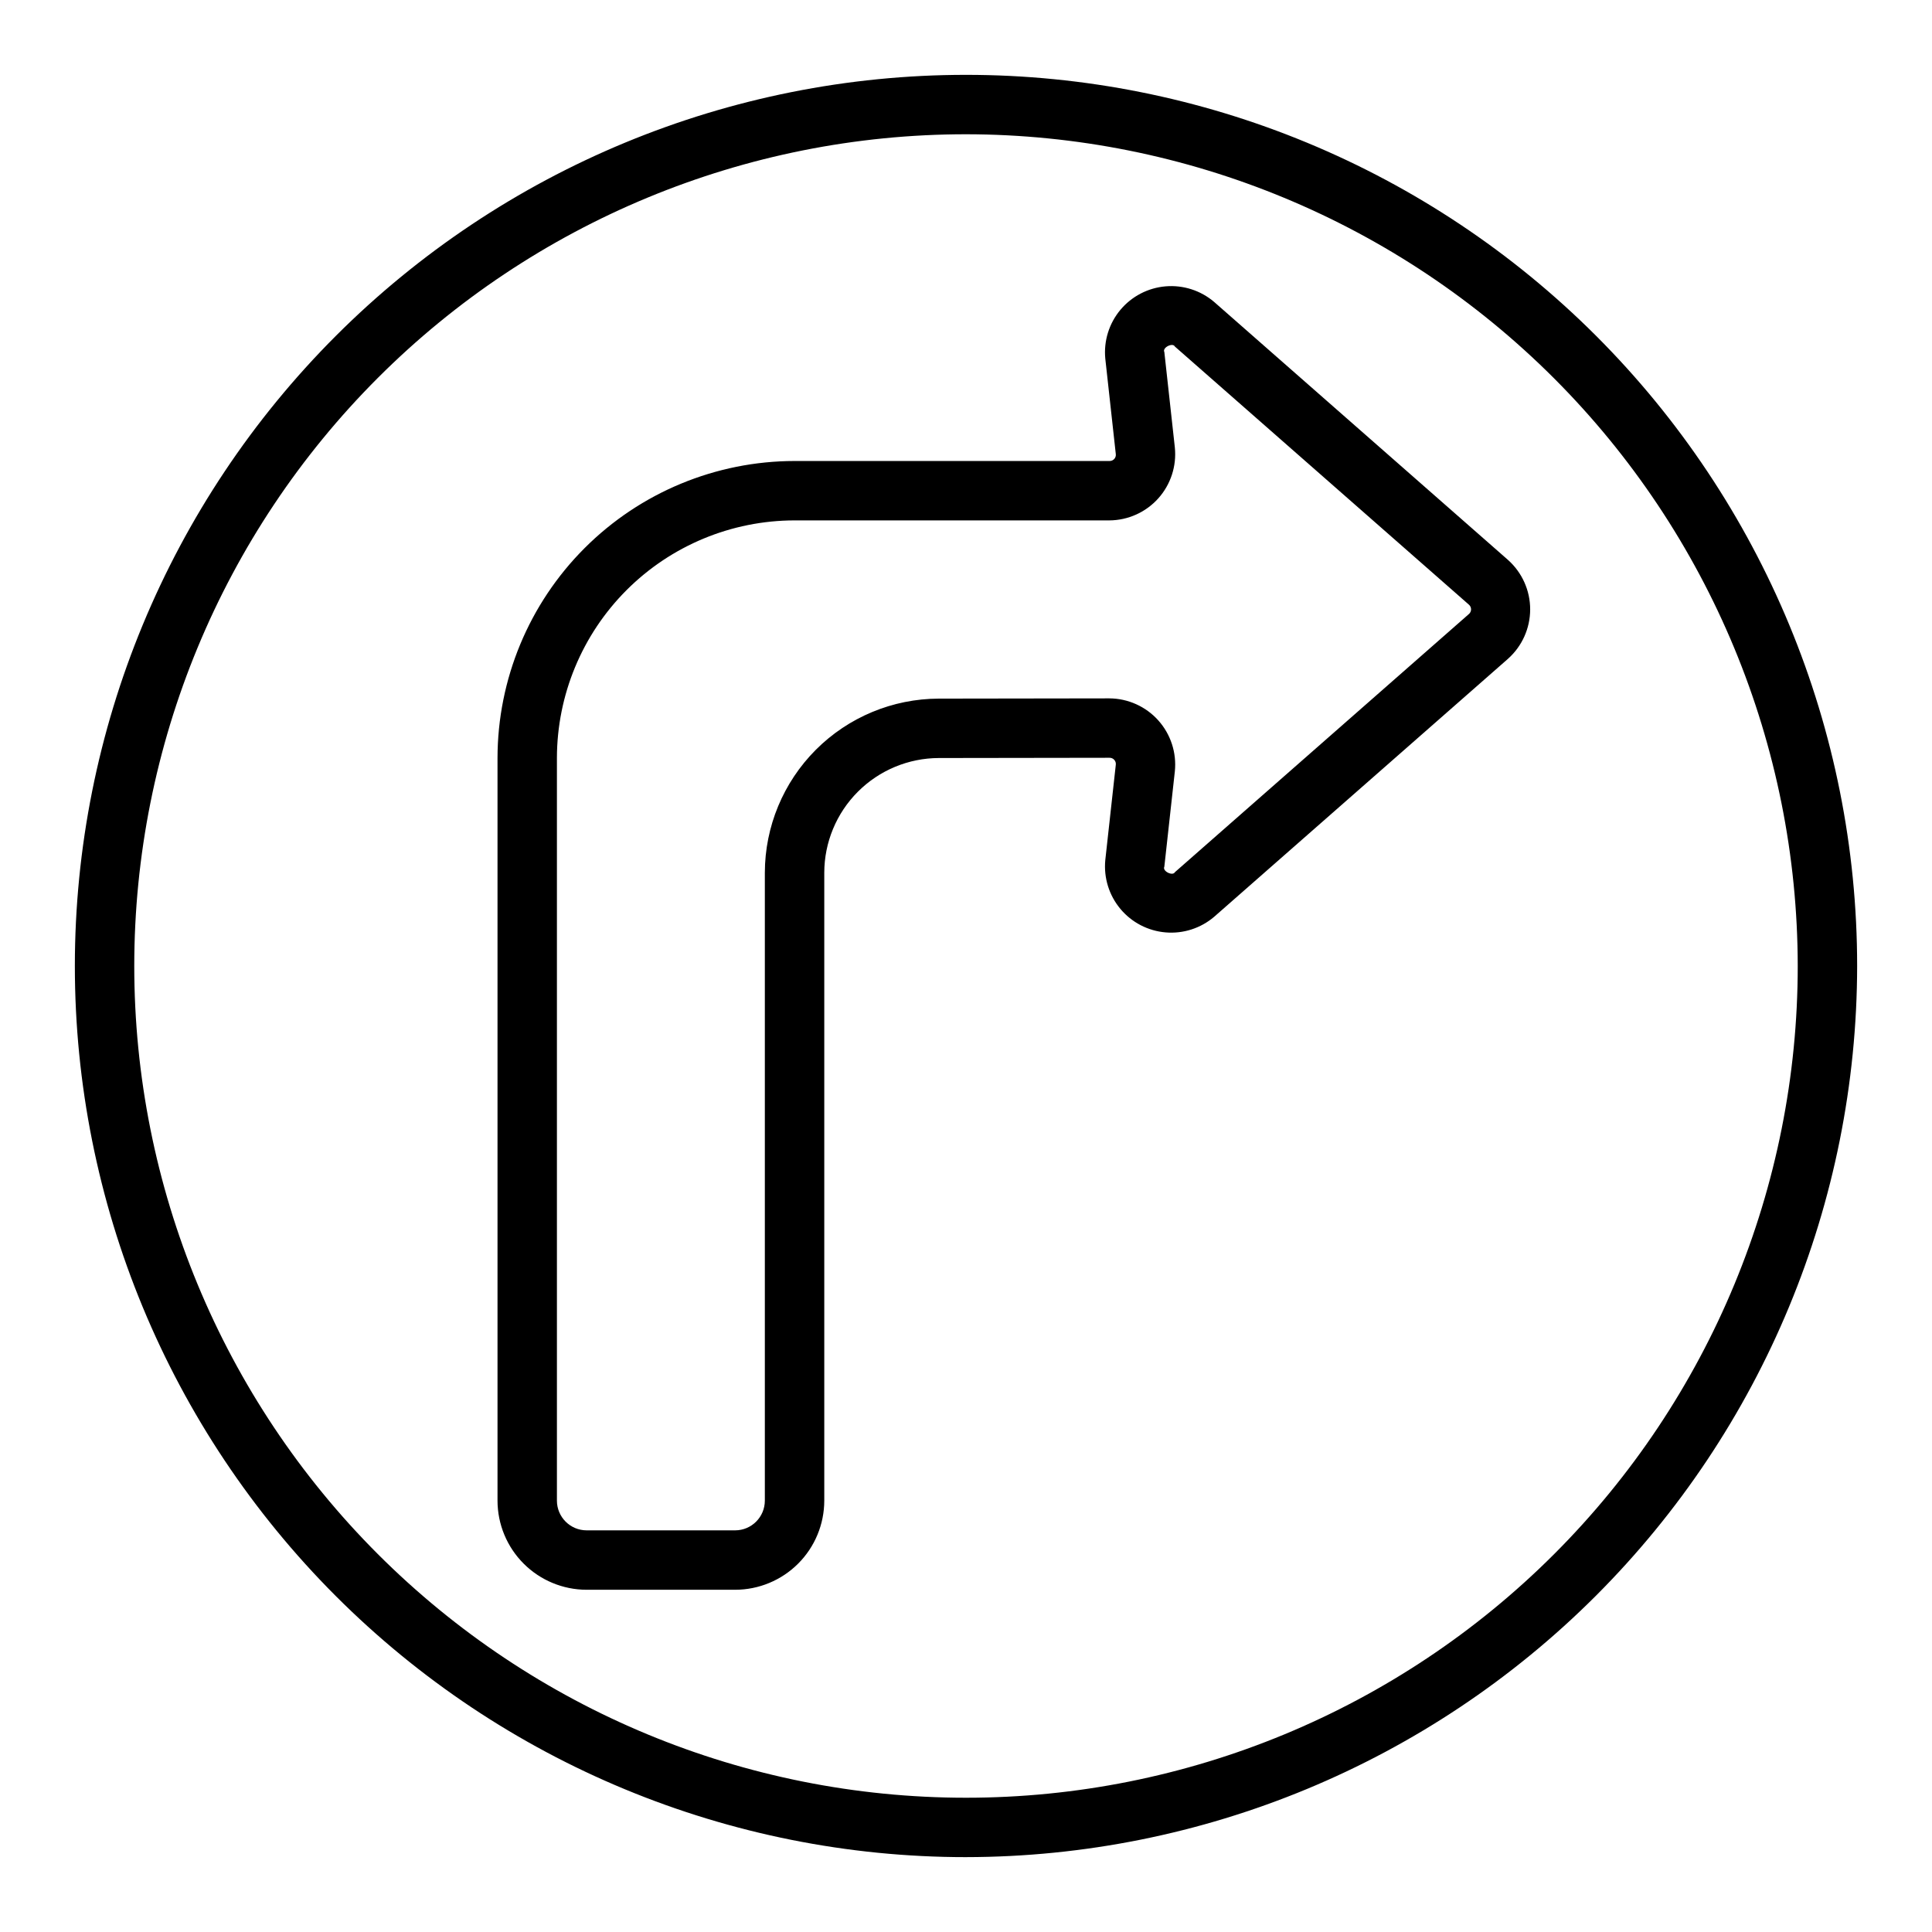 <?xml version="1.0" encoding="UTF-8"?>
<!-- Uploaded to: SVG Repo, www.svgrepo.com, Generator: SVG Repo Mixer Tools -->
<svg fill="#000000" width="800px" height="800px" version="1.1" viewBox="144 144 512 512" xmlns="http://www.w3.org/2000/svg">
 <path d="m400 636.16c-62.637 0-122.7-24.883-166.99-69.172-44.289-44.289-69.172-104.36-69.172-166.99 0-62.637 24.883-122.7 69.172-166.99 44.289-44.289 104.36-69.172 166.99-69.172 62.633 0 122.7 24.883 166.99 69.172 44.289 44.289 69.172 104.36 69.172 166.99-0.07 62.609-24.977 122.64-69.25 166.91-44.273 44.273-104.3 69.18-166.91 69.25zm0-456.58c-58.461 0-114.52 23.223-155.86 64.559s-64.559 97.398-64.559 155.86c0 58.457 23.223 114.52 64.559 155.86 41.336 41.336 97.398 64.559 155.86 64.559 58.457 0 114.52-23.223 155.86-64.559 41.336-41.336 64.559-97.398 64.559-155.86-0.062-58.441-23.309-114.46-64.629-155.79-41.324-41.32-97.348-64.562-155.79-64.629zm143.63 112.8-77.875-68.367c-3.566-3.039-8.195-4.523-12.863-4.129-4.668 0.398-8.98 2.644-11.984 6.238-3 3.594-4.441 8.242-3.996 12.902l2.781 25.266c0.074 0.484-0.07 0.973-0.398 1.336-0.324 0.363-0.797 0.562-1.285 0.543h-83.441c-20.871 0.023-40.883 8.324-55.641 23.082-14.758 14.758-23.059 34.766-23.082 55.637v196.8c0.008 6.262 2.5 12.266 6.926 16.691 4.426 4.426 10.43 6.918 16.691 6.926h39.359c6.262-0.008 12.266-2.5 16.691-6.926 4.43-4.426 6.918-10.43 6.926-16.691v-166.4c0.012-8.051 3.211-15.77 8.902-21.469 5.688-5.699 13.402-8.91 21.457-8.934l45.207-0.066h-0.004c0.492-0.02 0.965 0.184 1.289 0.547 0.328 0.363 0.477 0.855 0.402 1.34l-2.781 25.238c-0.445 4.664 0.992 9.312 3.992 12.91s7.316 5.844 11.984 6.242c4.668 0.398 9.301-1.09 12.867-4.129l77.867-68.367v-0.004c3.742-3.328 5.883-8.094 5.887-13.105 0-5.008-2.141-9.777-5.879-13.109zm-10.395 14.379-77.867 68.371c-0.586 1.121-3.418-0.266-2.805-1.465l2.781-25.234v0.004c0.512-4.926-1.082-9.84-4.387-13.527-3.309-3.688-8.02-5.805-12.969-5.832l-45.215 0.066c-12.223 0.035-23.934 4.91-32.57 13.559-8.633 8.648-13.492 20.367-13.512 32.586v166.4c-0.004 4.344-3.523 7.867-7.871 7.871h-39.359c-4.344-0.004-7.867-3.527-7.871-7.871v-196.8c0.02-16.695 6.66-32.703 18.465-44.512 11.809-11.805 27.812-18.445 44.512-18.465h83.441c4.949-0.035 9.652-2.152 12.953-5.836 3.301-3.688 4.891-8.594 4.383-13.512l-2.781-25.262c-0.617-1.18 2.238-2.602 2.797-1.457l77.883 68.371c0.383 0.312 0.605 0.781 0.605 1.273 0 0.496-0.227 0.965-0.613 1.273z"/>
</svg>